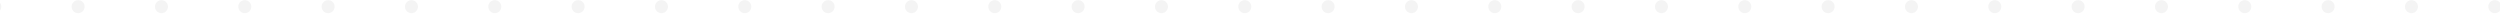 <?xml version="1.0" encoding="UTF-8"?>
<svg xmlns="http://www.w3.org/2000/svg" width="1920" height="11" viewBox="0 0 1920 11" fill="none">
  <circle cx="-4" cy="5.117" r="5" fill="#D9D9D9" fill-opacity="0.3"></circle>
  <circle cx="1020" cy="5.117" r="5" fill="#D9D9D9" fill-opacity="0.3"></circle>
  <circle cx="508" cy="5.117" r="5" fill="#D9D9D9" fill-opacity="0.3"></circle>
  <circle cx="1532" cy="5.117" r="5" fill="#D9D9D9" fill-opacity="0.3"></circle>
  <circle cx="252" cy="5.117" r="5" fill="#D9D9D9" fill-opacity="0.3"></circle>
  <circle cx="1276" cy="5.117" r="5" fill="#D9D9D9" fill-opacity="0.3"></circle>
  <circle cx="764" cy="5.117" r="5" fill="#D9D9D9" fill-opacity="0.3"></circle>
  <circle cx="1788" cy="5.117" r="5" fill="#D9D9D9" fill-opacity="0.3"></circle>
  <circle cx="124" cy="5.117" r="5" fill="#D9D9D9" fill-opacity="0.3"></circle>
  <circle cx="1148" cy="5.117" r="5" fill="#D9D9D9" fill-opacity="0.3"></circle>
  <circle cx="636" cy="5.117" r="5" fill="#D9D9D9" fill-opacity="0.3"></circle>
  <circle cx="1660" cy="5.117" r="5" fill="#D9D9D9" fill-opacity="0.3"></circle>
  <circle cx="380" cy="5.117" r="5" fill="#D9D9D9" fill-opacity="0.3"></circle>
  <circle cx="1404" cy="5.117" r="5" fill="#D9D9D9" fill-opacity="0.3"></circle>
  <circle cx="892" cy="5.117" r="5" fill="#D9D9D9" fill-opacity="0.3"></circle>
  <circle cx="60" cy="5.117" r="5" fill="#D9D9D9" fill-opacity="0.3"></circle>
  <circle cx="1084" cy="5.117" r="5" fill="#D9D9D9" fill-opacity="0.3"></circle>
  <circle cx="572" cy="5.117" r="5" fill="#D9D9D9" fill-opacity="0.3"></circle>
  <circle cx="1596" cy="5.117" r="5" fill="#D9D9D9" fill-opacity="0.3"></circle>
  <circle cx="316" cy="5.117" r="5" fill="#D9D9D9" fill-opacity="0.3"></circle>
  <circle cx="1340" cy="5.117" r="5" fill="#D9D9D9" fill-opacity="0.3"></circle>
  <circle cx="828" cy="5.117" r="5" fill="#D9D9D9" fill-opacity="0.3"></circle>
  <circle cx="1852" cy="5.117" r="5" fill="#D9D9D9" fill-opacity="0.3"></circle>
  <circle cx="1916" cy="5.117" r="5" fill="#D9D9D9" fill-opacity="0.3"></circle>
  <circle cx="188" cy="5.117" r="5" fill="#D9D9D9" fill-opacity="0.3"></circle>
  <circle cx="1212" cy="5.117" r="5" fill="#D9D9D9" fill-opacity="0.3"></circle>
  <circle cx="700" cy="5.117" r="5" fill="#D9D9D9" fill-opacity="0.3"></circle>
  <circle cx="1724" cy="5.117" r="5" fill="#D9D9D9" fill-opacity="0.3"></circle>
  <circle cx="444" cy="5.117" r="5" fill="#D9D9D9" fill-opacity="0.3"></circle>
  <circle cx="1468" cy="5.117" r="5" fill="#D9D9D9" fill-opacity="0.3"></circle>
  <circle cx="956" cy="5.117" r="5" fill="#D9D9D9" fill-opacity="0.3"></circle>
</svg>
